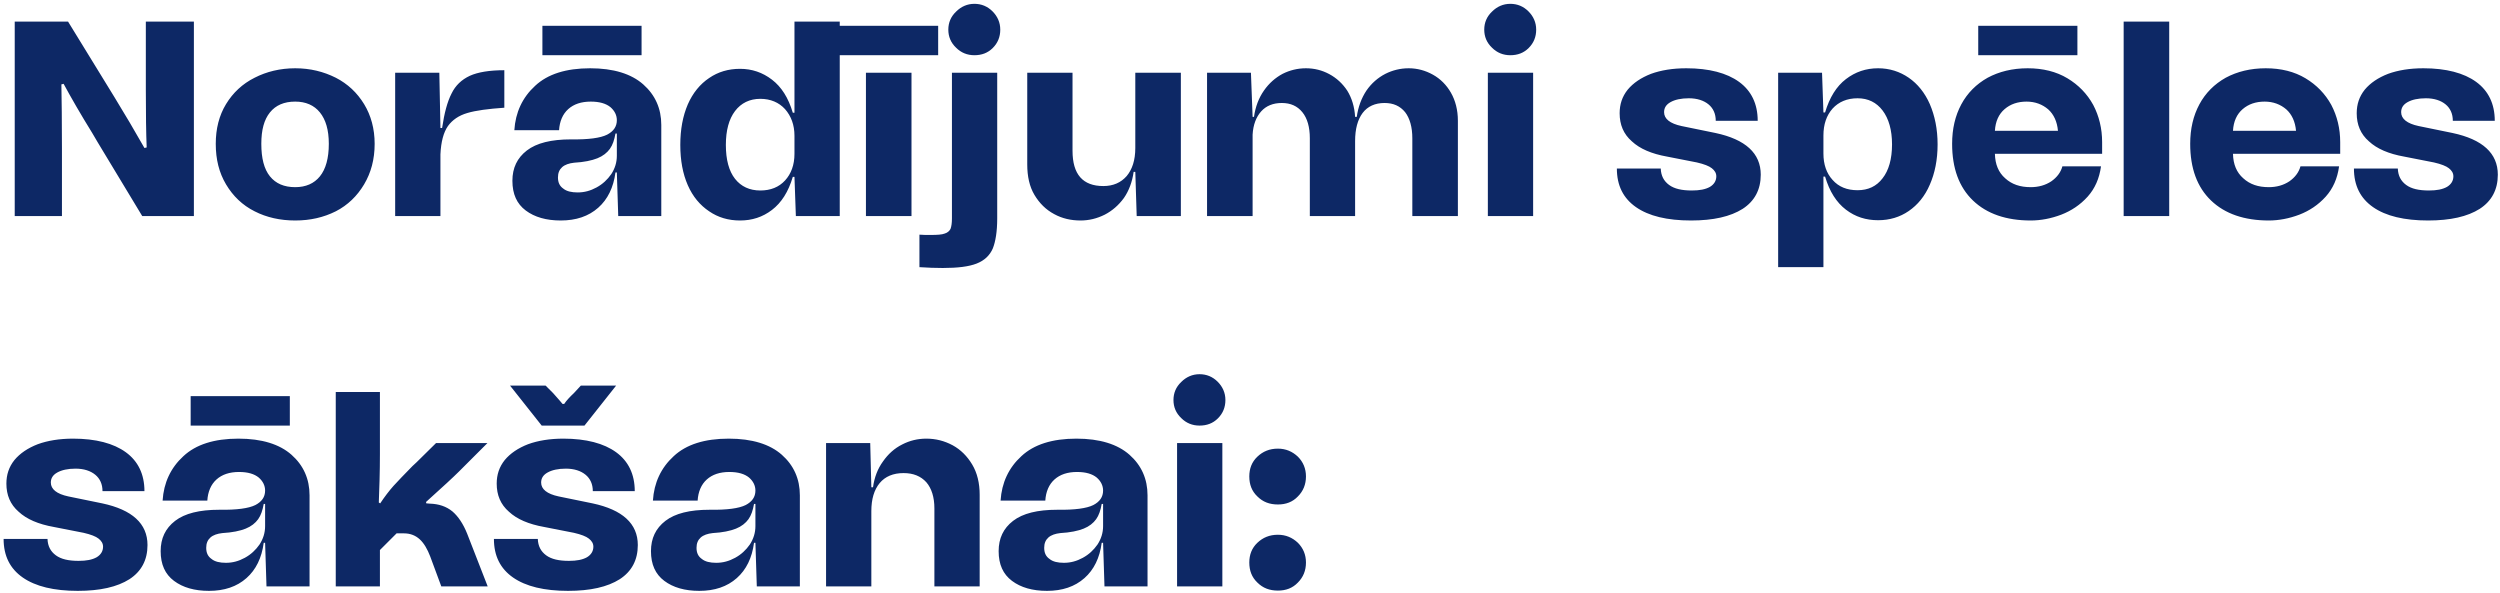 <svg width="405" height="96" viewBox="0 0 405 96" fill="none" xmlns="http://www.w3.org/2000/svg">
<path d="M9.945 13.67C9.99 16.19 10.035 19.655 10.035 24.065V35H2.385V3.5H11.025L18.54 15.74C20.25 18.53 21.87 21.275 23.4 23.975L23.76 23.885C23.67 21.635 23.625 18.485 23.625 14.525V3.5H31.41V35H23.04L15.84 23.075L14.94 21.545C13.05 18.485 11.52 15.83 10.305 13.58L9.945 13.67ZM41.253 34.235C39.273 33.245 37.743 31.76 36.618 29.87C35.493 27.98 34.953 25.82 34.953 23.3C34.953 20.87 35.493 18.71 36.618 16.865C37.743 15.02 39.273 13.58 41.253 12.59C43.188 11.6 45.393 11.06 47.823 11.06C50.253 11.06 52.413 11.6 54.393 12.59C56.328 13.58 57.858 15.02 58.983 16.865C60.108 18.71 60.693 20.87 60.693 23.3C60.693 25.82 60.108 27.98 58.983 29.87C57.858 31.76 56.328 33.245 54.393 34.235C52.413 35.225 50.253 35.72 47.823 35.72C45.393 35.72 43.188 35.225 41.253 34.235ZM51.828 28.565C52.773 27.395 53.268 25.64 53.268 23.3C53.268 21.05 52.773 19.385 51.828 18.215C50.883 17.045 49.533 16.46 47.823 16.46C46.023 16.46 44.673 17.045 43.728 18.215C42.783 19.385 42.333 21.05 42.333 23.3C42.333 25.64 42.783 27.395 43.728 28.565C44.673 29.735 46.023 30.32 47.823 30.32C49.533 30.32 50.883 29.735 51.828 28.565ZM71.621 20.735C71.981 18.305 72.475 16.46 73.15 15.155C73.781 13.85 74.77 12.905 76.121 12.275C77.425 11.69 79.27 11.375 81.701 11.375V17.45C79.091 17.63 77.066 17.9 75.716 18.305C74.32 18.71 73.285 19.43 72.566 20.42C71.846 21.455 71.441 22.985 71.35 25.01V35H64.016V11.78H71.171L71.35 20.735H71.621ZM85.349 24.38C86.924 23.165 89.309 22.58 92.504 22.58C95.339 22.625 97.274 22.355 98.354 21.815C99.389 21.275 99.929 20.51 99.929 19.475C99.929 18.665 99.569 17.945 98.894 17.36C98.174 16.775 97.139 16.46 95.699 16.46C94.169 16.46 92.954 16.865 92.054 17.675C91.154 18.485 90.659 19.655 90.569 21.095H83.324C83.504 18.215 84.629 15.785 86.699 13.895C88.724 12.005 91.694 11.06 95.609 11.06C99.389 11.06 102.269 11.96 104.204 13.67C106.139 15.38 107.129 17.585 107.129 20.24V35H100.154L99.929 27.935H99.704C99.389 30.365 98.444 32.3 96.914 33.65C95.339 35.045 93.314 35.72 90.839 35.72C88.499 35.72 86.609 35.18 85.169 34.1C83.729 33.02 83.009 31.445 83.009 29.285C83.009 27.215 83.774 25.595 85.349 24.38ZM91.244 30.545C91.784 30.995 92.594 31.175 93.584 31.175C94.664 31.175 95.654 30.905 96.644 30.365C97.634 29.825 98.399 29.105 99.029 28.205C99.614 27.305 99.929 26.315 99.929 25.235V21.635H99.704C99.524 22.67 99.254 23.48 98.804 24.11C98.354 24.74 97.679 25.28 96.779 25.64C95.879 26 94.619 26.27 92.999 26.36C92.189 26.45 91.514 26.675 91.064 27.08C90.614 27.485 90.389 28.025 90.389 28.745C90.389 29.555 90.659 30.14 91.244 30.545ZM103.934 8.945H87.869V4.175H103.934V8.945ZM128.704 3.5H136.039V35H128.929L128.704 28.655H128.434C127.714 31.085 126.589 32.84 125.059 34.01C123.529 35.18 121.819 35.72 119.884 35.72C117.994 35.72 116.329 35.225 114.889 34.235C113.404 33.245 112.234 31.85 111.424 30.005C110.614 28.16 110.209 26 110.209 23.48C110.209 20.96 110.614 18.8 111.424 16.91C112.234 15.065 113.404 13.625 114.889 12.635C116.329 11.645 117.994 11.15 119.884 11.15C121.819 11.15 123.529 11.735 125.059 12.905C126.589 14.075 127.714 15.83 128.434 18.26H128.704V3.5ZM127.174 29.24C128.164 28.16 128.704 26.72 128.704 24.92V21.995C128.704 20.24 128.164 18.8 127.174 17.675C126.184 16.595 124.834 16.01 123.169 16.01C121.459 16.01 120.064 16.685 119.074 17.99C118.084 19.295 117.589 21.14 117.589 23.48C117.589 25.865 118.084 27.71 119.074 28.97C120.064 30.23 121.459 30.86 123.169 30.86C124.834 30.86 126.184 30.32 127.174 29.24ZM140.282 35V11.78H147.662V35H140.282ZM151.982 8.945H135.917V4.175H151.982V8.945ZM154.888 7.73C154.033 6.92 153.628 5.93 153.628 4.805C153.628 3.68 154.033 2.69 154.888 1.88C155.698 1.07 156.688 0.62 157.858 0.62C158.983 0.62 159.973 1.025 160.783 1.835C161.593 2.645 162.043 3.635 162.043 4.805C162.043 5.975 161.638 6.965 160.828 7.775C160.018 8.585 159.028 8.945 157.858 8.945C156.688 8.945 155.698 8.54 154.888 7.73ZM148.948 38.015C149.398 38.06 150.028 38.06 150.838 38.06C151.828 38.06 152.593 38.015 153.043 37.835C153.493 37.7 153.808 37.43 153.988 37.07C154.123 36.71 154.213 36.17 154.213 35.405V11.78H161.548V35.405C161.548 37.52 161.278 39.14 160.828 40.265C160.333 41.39 159.478 42.2 158.218 42.695C156.958 43.19 155.158 43.415 152.728 43.415C151.558 43.415 150.298 43.37 148.948 43.28V38.015ZM183.919 11.78H191.299V35H184.144L183.919 27.845H183.649C183.424 29.465 182.884 30.905 182.074 32.075C181.219 33.245 180.184 34.145 178.969 34.775C177.709 35.405 176.404 35.72 175.054 35.72C173.524 35.72 172.084 35.405 170.779 34.685C169.429 33.965 168.394 32.93 167.584 31.58C166.774 30.23 166.414 28.565 166.414 26.63V11.78H173.749V24.425C173.749 28.25 175.414 30.14 178.744 30.14C180.319 30.14 181.579 29.6 182.524 28.52C183.424 27.44 183.919 25.955 183.919 23.975V11.78ZM232.127 12.095C233.342 12.77 234.332 13.76 235.052 15.02C235.772 16.28 236.177 17.81 236.177 19.565V35H228.797V22.4C228.797 20.6 228.392 19.16 227.627 18.17C226.817 17.18 225.737 16.685 224.297 16.685C222.767 16.685 221.552 17.225 220.742 18.305C219.932 19.385 219.527 20.915 219.527 22.85V35H212.192V22.4C212.192 20.6 211.787 19.16 210.977 18.17C210.167 17.18 209.087 16.685 207.647 16.685C206.252 16.685 205.127 17.135 204.317 18.035C203.507 18.935 203.012 20.195 202.922 21.815V35H195.542V11.78H202.652L202.922 18.935H203.147C203.372 17.315 203.912 15.875 204.767 14.66C205.577 13.49 206.612 12.59 207.782 11.96C208.952 11.375 210.212 11.06 211.562 11.06C212.912 11.06 214.172 11.375 215.342 12.005C216.512 12.635 217.502 13.535 218.267 14.705C218.987 15.875 219.437 17.315 219.527 18.935H219.797C220.022 17.315 220.562 15.875 221.372 14.66C222.182 13.49 223.217 12.59 224.432 11.96C225.602 11.375 226.862 11.06 228.212 11.06C229.607 11.06 230.912 11.42 232.127 12.095ZM241.707 7.73C240.852 6.92 240.447 5.93 240.447 4.805C240.447 3.68 240.852 2.69 241.707 1.88C242.517 1.07 243.507 0.62 244.677 0.62C245.802 0.62 246.792 1.025 247.602 1.835C248.412 2.645 248.862 3.635 248.862 4.805C248.862 5.975 248.457 6.965 247.647 7.775C246.837 8.585 245.847 8.945 244.677 8.945C243.507 8.945 242.517 8.54 241.707 7.73ZM241.032 35V11.78H248.367V35H241.032ZM265.037 33.56C262.967 32.12 261.932 30.05 261.932 27.305H269.042C269.087 28.475 269.537 29.33 270.392 29.96C271.247 30.59 272.462 30.86 274.082 30.86C275.342 30.86 276.287 30.68 277.007 30.275C277.682 29.87 278.042 29.285 278.042 28.565C278.042 28.025 277.772 27.62 277.322 27.26C276.872 26.9 276.062 26.585 274.892 26.315L270.077 25.37C267.557 24.92 265.667 24.11 264.362 22.895C263.012 21.725 262.382 20.195 262.382 18.35C262.382 16.91 262.787 15.65 263.687 14.525C264.587 13.445 265.847 12.59 267.467 11.96C269.087 11.375 270.977 11.06 273.182 11.06C276.872 11.06 279.752 11.825 281.732 13.265C283.712 14.705 284.747 16.82 284.747 19.565H277.952C277.952 18.44 277.547 17.54 276.782 16.91C276.017 16.28 274.937 15.92 273.587 15.92C272.327 15.92 271.337 16.145 270.617 16.55C269.897 16.955 269.582 17.495 269.582 18.17C269.582 19.25 270.527 20.015 272.417 20.42L277.907 21.545C282.767 22.58 285.242 24.83 285.242 28.295C285.242 30.725 284.252 32.57 282.317 33.83C280.337 35.09 277.547 35.72 273.947 35.72C270.077 35.72 267.107 35 265.037 33.56ZM309.21 12.59C310.65 13.58 311.82 15.02 312.63 16.865C313.44 18.755 313.89 20.915 313.89 23.39C313.89 25.91 313.44 28.07 312.63 29.915C311.82 31.805 310.65 33.2 309.21 34.19C307.77 35.18 306.105 35.675 304.26 35.675C302.28 35.675 300.57 35.135 299.04 33.965C297.51 32.795 296.385 31.04 295.665 28.61H295.395V43.28H288.06V11.78H295.17L295.395 18.215H295.665C296.385 15.785 297.51 13.985 299.04 12.815C300.57 11.645 302.28 11.06 304.26 11.06C306.105 11.06 307.77 11.6 309.21 12.59ZM304.98 28.88C305.97 27.62 306.51 25.775 306.51 23.39C306.51 21.05 305.97 19.205 304.98 17.9C303.99 16.595 302.64 15.92 300.93 15.92C299.22 15.92 297.87 16.505 296.88 17.585C295.89 18.71 295.395 20.15 295.395 21.95V24.875C295.395 26.63 295.89 28.07 296.88 29.15C297.87 30.275 299.22 30.815 300.93 30.815C302.64 30.815 303.99 30.185 304.98 28.88ZM340.544 24.92H323.174C323.219 26.63 323.759 27.935 324.839 28.88C325.919 29.87 327.269 30.32 328.979 30.32C330.239 30.32 331.364 30.005 332.309 29.375C333.209 28.745 333.839 27.935 334.109 26.945H340.364C340.094 28.925 339.374 30.545 338.204 31.85C336.989 33.2 335.549 34.145 333.929 34.775C332.264 35.405 330.599 35.72 328.979 35.72C325.019 35.72 321.869 34.64 319.619 32.48C317.369 30.32 316.244 27.26 316.244 23.3C316.244 20.87 316.739 18.755 317.729 16.91C318.719 15.065 320.159 13.625 322.004 12.59C323.849 11.6 326.009 11.06 328.484 11.06C330.959 11.06 333.119 11.6 334.919 12.68C336.719 13.76 338.114 15.2 339.104 17C340.049 18.8 340.544 20.825 340.544 23.03V24.92ZM324.749 17.675C323.804 18.485 323.264 19.655 323.174 21.185H333.389C333.254 19.7 332.714 18.53 331.814 17.72C330.869 16.91 329.699 16.46 328.304 16.46C326.864 16.46 325.694 16.865 324.749 17.675ZM336.539 8.945H320.474V4.175H336.539V8.945ZM344.032 35V3.5H351.412V35H344.032ZM379.112 24.92H361.742C361.787 26.63 362.327 27.935 363.407 28.88C364.487 29.87 365.837 30.32 367.547 30.32C368.807 30.32 369.932 30.005 370.877 29.375C371.777 28.745 372.407 27.935 372.677 26.945H378.932C378.662 28.925 377.942 30.545 376.772 31.85C375.557 33.2 374.117 34.145 372.497 34.775C370.832 35.405 369.167 35.72 367.547 35.72C363.587 35.72 360.437 34.64 358.187 32.48C355.937 30.32 354.812 27.26 354.812 23.3C354.812 20.87 355.307 18.755 356.297 16.91C357.287 15.065 358.727 13.625 360.572 12.59C362.417 11.6 364.577 11.06 367.052 11.06C369.527 11.06 371.687 11.6 373.487 12.68C375.287 13.76 376.682 15.2 377.672 17C378.617 18.8 379.112 20.825 379.112 23.03V24.92ZM363.317 17.675C362.372 18.485 361.832 19.655 361.742 21.185H371.957C371.822 19.7 371.282 18.53 370.382 17.72C369.437 16.91 368.267 16.46 366.872 16.46C365.432 16.46 364.262 16.865 363.317 17.675ZM384.442 33.56C382.372 32.12 381.337 30.05 381.337 27.305H388.447C388.492 28.475 388.942 29.33 389.797 29.96C390.652 30.59 391.867 30.86 393.487 30.86C394.747 30.86 395.692 30.68 396.412 30.275C397.087 29.87 397.447 29.285 397.447 28.565C397.447 28.025 397.177 27.62 396.727 27.26C396.277 26.9 395.467 26.585 394.297 26.315L389.482 25.37C386.962 24.92 385.072 24.11 383.767 22.895C382.417 21.725 381.787 20.195 381.787 18.35C381.787 16.91 382.192 15.65 383.092 14.525C383.992 13.445 385.252 12.59 386.872 11.96C388.492 11.375 390.382 11.06 392.587 11.06C396.277 11.06 399.157 11.825 401.137 13.265C403.117 14.705 404.152 16.82 404.152 19.565H397.357C397.357 18.44 396.952 17.54 396.187 16.91C395.422 16.28 394.342 15.92 392.992 15.92C391.732 15.92 390.742 16.145 390.022 16.55C389.302 16.955 388.987 17.495 388.987 18.17C388.987 19.25 389.932 20.015 391.822 20.42L397.312 21.545C402.172 22.58 404.647 24.83 404.647 28.295C404.647 30.725 403.657 32.57 401.722 33.83C399.742 35.09 396.952 35.72 393.352 35.72C389.482 35.72 386.512 35 384.442 33.56ZM3.69 93.56C1.62 92.12 0.585 90.05 0.585 87.305H7.695C7.74 88.475 8.19 89.33 9.045 89.96C9.9 90.59 11.115 90.86 12.735 90.86C13.995 90.86 14.94 90.68 15.66 90.275C16.335 89.87 16.695 89.285 16.695 88.565C16.695 88.025 16.425 87.62 15.975 87.26C15.525 86.9 14.715 86.585 13.545 86.315L8.73 85.37C6.21 84.92 4.32 84.11 3.015 82.895C1.665 81.725 1.035 80.195 1.035 78.35C1.035 76.91 1.44 75.65 2.34 74.525C3.24 73.445 4.5 72.59 6.12 71.96C7.74 71.375 9.63 71.06 11.835 71.06C15.525 71.06 18.405 71.825 20.385 73.265C22.365 74.705 23.4 76.82 23.4 79.565H16.605C16.605 78.44 16.2 77.54 15.435 76.91C14.67 76.28 13.59 75.92 12.24 75.92C10.98 75.92 9.99 76.145 9.27 76.55C8.55 76.955 8.235 77.495 8.235 78.17C8.235 79.25 9.18 80.015 11.07 80.42L16.56 81.545C21.42 82.58 23.895 84.83 23.895 88.295C23.895 90.725 22.905 92.57 20.97 93.83C18.99 95.09 16.2 95.72 12.6 95.72C8.73 95.72 5.76 95 3.69 93.56ZM28.367 84.38C29.942 83.165 32.327 82.58 35.522 82.58C38.357 82.625 40.292 82.355 41.372 81.815C42.407 81.275 42.947 80.51 42.947 79.475C42.947 78.665 42.587 77.945 41.912 77.36C41.192 76.775 40.157 76.46 38.717 76.46C37.187 76.46 35.972 76.865 35.072 77.675C34.172 78.485 33.677 79.655 33.587 81.095H26.342C26.522 78.215 27.647 75.785 29.717 73.895C31.742 72.005 34.712 71.06 38.627 71.06C42.407 71.06 45.287 71.96 47.222 73.67C49.157 75.38 50.147 77.585 50.147 80.24V95H43.172L42.947 87.935H42.722C42.407 90.365 41.462 92.3 39.932 93.65C38.357 95.045 36.332 95.72 33.857 95.72C31.517 95.72 29.627 95.18 28.187 94.1C26.747 93.02 26.027 91.445 26.027 89.285C26.027 87.215 26.792 85.595 28.367 84.38ZM34.262 90.545C34.802 90.995 35.612 91.175 36.602 91.175C37.682 91.175 38.672 90.905 39.662 90.365C40.652 89.825 41.417 89.105 42.047 88.205C42.632 87.305 42.947 86.315 42.947 85.235V81.635H42.722C42.542 82.67 42.272 83.48 41.822 84.11C41.372 84.74 40.697 85.28 39.797 85.64C38.897 86 37.637 86.27 36.017 86.36C35.207 86.45 34.532 86.675 34.082 87.08C33.632 87.485 33.407 88.025 33.407 88.745C33.407 89.555 33.677 90.14 34.262 90.545ZM46.952 68.945H30.887V64.175H46.952V68.945ZM54.392 95V63.5H61.547V73.535C61.547 76.505 61.456 79.115 61.367 81.41L61.592 81.545C62.312 80.465 63.032 79.52 63.752 78.71C64.472 77.945 65.462 76.865 66.811 75.515L67.487 74.885L70.636 71.78H78.962L74.371 76.37C73.472 77.27 71.716 78.89 69.016 81.32L69.061 81.545L69.647 81.59C71.087 81.635 72.302 82.04 73.291 82.85C74.237 83.66 75.046 84.875 75.677 86.45L79.007 95H71.492L69.692 90.14C69.242 88.97 68.701 88.025 68.026 87.395C67.352 86.765 66.496 86.405 65.462 86.405H64.246L61.547 89.105V95H54.392ZM83.12 93.56C81.05 92.12 80.015 90.05 80.015 87.305H87.125C87.17 88.475 87.62 89.33 88.475 89.96C89.33 90.59 90.545 90.86 92.165 90.86C93.425 90.86 94.37 90.68 95.09 90.275C95.765 89.87 96.125 89.285 96.125 88.565C96.125 88.025 95.855 87.62 95.405 87.26C94.955 86.9 94.145 86.585 92.975 86.315L88.16 85.37C85.64 84.92 83.75 84.11 82.445 82.895C81.095 81.725 80.465 80.195 80.465 78.35C80.465 76.91 80.87 75.65 81.77 74.525C82.67 73.445 83.93 72.59 85.55 71.96C87.17 71.375 89.06 71.06 91.265 71.06C94.955 71.06 97.835 71.825 99.815 73.265C101.795 74.705 102.83 76.82 102.83 79.565H96.035C96.035 78.44 95.63 77.54 94.865 76.91C94.1 76.28 93.02 75.92 91.67 75.92C90.41 75.92 89.42 76.145 88.7 76.55C87.98 76.955 87.665 77.495 87.665 78.17C87.665 79.25 88.61 80.015 90.5 80.42L95.99 81.545C100.85 82.58 103.325 84.83 103.325 88.295C103.325 90.725 102.335 92.57 100.4 93.83C98.42 95.09 95.63 95.72 92.03 95.72C88.16 95.72 85.19 95 83.12 93.56ZM82.625 62.465H88.385L89.6 63.68C90.41 64.58 90.905 65.165 91.13 65.435H91.4C91.76 64.895 92.3 64.31 92.975 63.68L94.1 62.465H99.815L94.685 68.945H87.755L82.625 62.465ZM107.797 84.38C109.372 83.165 111.757 82.58 114.952 82.58C117.787 82.625 119.722 82.355 120.802 81.815C121.837 81.275 122.377 80.51 122.377 79.475C122.377 78.665 122.017 77.945 121.342 77.36C120.622 76.775 119.587 76.46 118.147 76.46C116.617 76.46 115.402 76.865 114.502 77.675C113.602 78.485 113.107 79.655 113.017 81.095H105.772C105.952 78.215 107.077 75.785 109.147 73.895C111.172 72.005 114.142 71.06 118.057 71.06C121.837 71.06 124.717 71.96 126.652 73.67C128.587 75.38 129.577 77.585 129.577 80.24V95H122.602L122.377 87.935H122.152C121.837 90.365 120.892 92.3 119.362 93.65C117.787 95.045 115.762 95.72 113.287 95.72C110.947 95.72 109.057 95.18 107.617 94.1C106.177 93.02 105.457 91.445 105.457 89.285C105.457 87.215 106.222 85.595 107.797 84.38ZM113.692 90.545C114.232 90.995 115.042 91.175 116.032 91.175C117.112 91.175 118.102 90.905 119.092 90.365C120.082 89.825 120.847 89.105 121.477 88.205C122.062 87.305 122.377 86.315 122.377 85.235V81.635H122.152C121.972 82.67 121.702 83.48 121.252 84.11C120.802 84.74 120.127 85.28 119.227 85.64C118.327 86 117.067 86.27 115.447 86.36C114.637 86.45 113.962 86.675 113.512 87.08C113.062 87.485 112.837 88.025 112.837 88.745C112.837 89.555 113.107 90.14 113.692 90.545ZM154.342 72.14C155.647 72.86 156.682 73.895 157.492 75.245C158.302 76.595 158.707 78.26 158.707 80.15V95H151.372V82.355C151.372 80.555 150.922 79.115 150.067 78.125C149.167 77.135 147.952 76.64 146.377 76.64C144.712 76.64 143.407 77.18 142.507 78.26C141.607 79.34 141.157 80.87 141.157 82.805V95H133.822V71.78H140.977L141.157 78.935H141.427C141.652 77.315 142.192 75.92 143.047 74.75C143.857 73.58 144.892 72.635 146.152 72.005C147.367 71.375 148.672 71.06 150.067 71.06C151.597 71.06 152.992 71.42 154.342 72.14ZM164.12 84.38C165.695 83.165 168.08 82.58 171.275 82.58C174.11 82.625 176.045 82.355 177.125 81.815C178.16 81.275 178.7 80.51 178.7 79.475C178.7 78.665 178.34 77.945 177.665 77.36C176.945 76.775 175.91 76.46 174.47 76.46C172.94 76.46 171.725 76.865 170.825 77.675C169.925 78.485 169.43 79.655 169.34 81.095H162.095C162.275 78.215 163.4 75.785 165.47 73.895C167.495 72.005 170.465 71.06 174.38 71.06C178.16 71.06 181.04 71.96 182.975 73.67C184.91 75.38 185.9 77.585 185.9 80.24V95H178.925L178.7 87.935H178.475C178.16 90.365 177.215 92.3 175.685 93.65C174.11 95.045 172.085 95.72 169.61 95.72C167.27 95.72 165.38 95.18 163.94 94.1C162.5 93.02 161.78 91.445 161.78 89.285C161.78 87.215 162.545 85.595 164.12 84.38ZM170.015 90.545C170.555 90.995 171.365 91.175 172.355 91.175C173.435 91.175 174.425 90.905 175.415 90.365C176.405 89.825 177.17 89.105 177.8 88.205C178.385 87.305 178.7 86.315 178.7 85.235V81.635H178.475C178.295 82.67 178.025 83.48 177.575 84.11C177.125 84.74 176.45 85.28 175.55 85.64C174.65 86 173.39 86.27 171.77 86.36C170.96 86.45 170.285 86.675 169.835 87.08C169.385 87.485 169.16 88.025 169.16 88.745C169.16 89.555 169.43 90.14 170.015 90.545ZM191.361 67.73C190.506 66.92 190.101 65.93 190.101 64.805C190.101 63.68 190.506 62.69 191.361 61.88C192.171 61.07 193.161 60.62 194.331 60.62C195.456 60.62 196.446 61.025 197.256 61.835C198.066 62.645 198.516 63.635 198.516 64.805C198.516 65.975 198.111 66.965 197.301 67.775C196.491 68.585 195.501 68.945 194.331 68.945C193.161 68.945 192.171 68.54 191.361 67.73ZM190.686 95V71.78H198.021V95H190.686ZM203.691 80.42C202.791 79.565 202.386 78.485 202.386 77.18C202.386 75.92 202.791 74.84 203.691 73.985C204.591 73.13 205.671 72.68 207.021 72.68C208.281 72.68 209.361 73.13 210.261 73.985C211.116 74.84 211.566 75.92 211.566 77.18C211.566 78.485 211.116 79.565 210.261 80.42C209.406 81.32 208.326 81.725 207.021 81.725C205.671 81.725 204.591 81.32 203.691 80.42ZM203.691 94.37C202.791 93.515 202.386 92.435 202.386 91.13C202.386 89.87 202.791 88.79 203.691 87.935C204.591 87.08 205.671 86.63 207.021 86.63C208.281 86.63 209.361 87.08 210.261 87.935C211.116 88.79 211.566 89.87 211.566 91.13C211.566 92.435 211.116 93.515 210.261 94.37C209.406 95.27 208.326 95.675 207.021 95.675C205.671 95.675 204.591 95.27 203.691 94.37Z" fill="#0D2865"/>
</svg>
